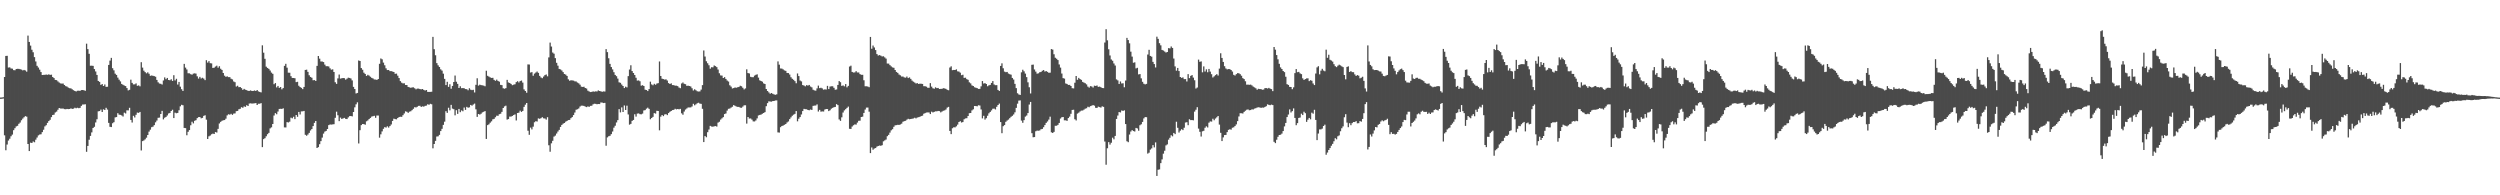 <?xml version="1.0" encoding="UTF-8"?>
<svg xmlns="http://www.w3.org/2000/svg" width="1920" height="150">
  <path d="M0 74.916h1v1.000H0zM1 74.878h1v1.000H1zM2 74.654h1v1.000H2zM3 59.145h1v44.789H3zM4 42.975h1v72.422H4zM5 42.836h1v68.158H5zM6 51.856h1v56.079H6zM7 51.701h1v54.825H7zM8 52.593h1v52.044H8zM9 52.749h1v50.621H9zM10 53.867h1v46.143H10zM11 53.984h1v44.474H11zM12 52.984h1v44.086H12zM13 52.818h1v43.788H13zM14 52.889h1v42.172H14zM15 53.150h1v40.952H15zM16 53.438h1v38.941H16zM17 54.086h1v37.003H17zM18 53.690h1v36.391H18zM19 54.109h1v35.084H19zM20 55.052h1v34.553H20zM21 27.346h1v83.253H21zM22 32.183h1v83.821H22zM23 35.003h1v74.575H23zM24 38.198h1v71.629H24zM25 40.143h1v68.526H25zM26 43.879h1v65.380H26zM27 47.191h1v60.057H27zM28 50.534h1v55.115H28zM29 51.886h1v52.120H29zM30 53.515h1v49.833H30zM31 55.338h1v47.802H31zM32 57.581h1v43.895H32zM33 57.517h1v42.133H33zM34 57.427h1v39.666H34zM35 57.247h1v38.914H35zM36 57.458h1v36.914H36zM37 57.074h1v35.918H37zM38 57.507h1v34.511H38zM39 57.324h1v32.647H39zM40 59.122h1v29.176H40zM41 59.950h1v28.100H41zM42 61.372h1v25.026H42zM43 61.529h1v24.185H43zM44 62.504h1v21.793H44zM45 63.400h1v19.529H45zM46 64.068h1v19.288H46zM47 64.201h1v19.204H47zM48 64.139h1v19.198H48zM49 65.287h1v18.532H49zM50 66.156h1v17.767H50zM51 66.501h1v17.153H51zM52 67.272h1v16.517H52zM53 67.732h1v15.970H53zM54 67.899h1v15.370H54zM55 68.629h1v15.022H55zM56 69.294h1v14.182H56zM57 69.907h1v12.839H57zM58 70.234h1v12.940H58zM59 69.668h1v13.083H59zM60 69.619h1v13.479H60zM61 69.810h1v13.028H61zM62 69.188h1v12.103H62zM63 69.137h1v11.160H63zM64 69.326h1v10.879H64zM65 69.713h1v10.366H65zM66 33.514h1v83.070H66zM67 37.719h1v74.352H67zM68 41.294h1v66.037H68zM69 50.461h1v53.911H69zM70 50.458h1v51.214H70zM71 50.597h1v47.725H71zM72 53.064h1v44.306H72zM73 54.872h1v39.162H73zM74 57.559h1v34.026H74zM75 62.175h1v23.326H75zM76 62.874h1v22.405H76zM77 65.159h1v18.998H77zM78 64.564h1v21.466H78zM79 66.023h1v17.940H79zM80 64.863h1v19.637H80zM81 66.705h1v16.080H81zM82 66.618h1v17.533H82zM83 49.867h1v44.486H83zM84 46.522h1v50.871H84zM85 44.441h1v53.158H85zM86 52.377h1v42.311H86zM87 54.018h1v39.838H87zM88 56.590h1v33.570H88zM89 57.561h1v32.341H89zM90 59.602h1v27.322H90zM91 61.166h1v26.917H91zM92 62.511h1v25.692H92zM93 64.474h1v24.189H93zM94 65.128h1v24.357H94zM95 65.666h1v20.873H95zM96 66.089h1v21.059H96zM97 67.655h1v17.060H97zM98 69.426h1v15.382H98zM99 68.946h1v13.867H99zM100 61.202h1v30.912H100zM101 63.667h1v30.440H101zM102 64.826h1v24.126H102zM103 64.758h1v25.450H103zM104 64.063h1v24.102H104zM105 65.878h1v20.592H105zM106 65.597h1v21.065H106zM107 66.289h1v19.687H107zM108 47.752h1v67.831H108zM109 51.914h1v56.464H109zM110 54.288h1v53.612H110zM111 55.382h1v51.607H111zM112 56.336h1v49.384H112zM113 55.553h1v48.110H113zM114 56.635h1v44.439H114zM115 58.204h1v41.376H115zM116 57.982h1v39.727H116zM117 58.206h1v39.072H117zM118 58.460h1v37.617H118zM119 58.931h1v35.034H119zM120 61.369h1v31.180H120zM121 63.220h1v27.271H121zM122 64.149h1v26.152H122zM123 64.374h1v23.177H123zM124 64.932h1v20.235H124zM125 61.782h1v29.919H125zM126 59.467h1v30.977H126zM127 60.845h1v28.962H127zM128 59.832h1v28.835H128zM129 61.449h1v25.677H129zM130 61.662h1v25.095H130zM131 60.871h1v24.381H131zM132 62.179h1v22.078H132zM133 57.760h1v32.916H133zM134 61.758h1v24.774H134zM135 60.512h1v26.494H135zM136 64.916h1v21.817H136zM137 62.916h1v21.787H137zM138 66.569h1v15.103H138zM139 68.502h1v11.970H139zM140 69.843h1v10.997H140zM141 49.051h1v49.196H141zM142 51.917h1v46.500H142zM143 53.353h1v50.534H143zM144 56.284h1v44.920H144zM145 56.304h1v43.604H145zM146 56.978h1v39.230H146zM147 57.365h1v36.124H147zM148 56.536h1v38.229H148zM149 56.327h1v36.445H149zM150 56.511h1v35.791H150zM151 58.613h1v32.130H151zM152 60.370h1v29.566H152zM153 59.033h1v30.826H153zM154 60.280h1v30.590H154zM155 59.725h1v30.790H155zM156 60.376h1v28.611H156zM157 61.553h1v26.968H157zM158 46.253h1v45.658H158zM159 48.069h1v58.708H159zM160 46.940h1v57.773H160zM161 48.554h1v55.525H161zM162 48.670h1v54.440H162zM163 52.159h1v50.438H163zM164 51.967h1v50.933H164zM165 51.117h1v50.306H165zM166 50.455h1v51.310H166zM167 51.983h1v46.998H167zM168 50.828h1v43.978H168zM169 52.777h1v40.794H169zM170 53.727h1v39.059H170zM171 56.061h1v36.296H171zM172 58.125h1v34.098H172zM173 58.988h1v32.155H173zM174 58.638h1v29.966H174zM175 59.243h1v28.510H175zM176 59.227h1v28.832H176zM177 60.492h1v26.900H177zM178 60.955h1v27.240H178zM179 62.547h1v24.689H179zM180 63.153h1v23.924H180zM181 66.449h1v18.931H181zM182 65.831h1v19.371H182zM183 66.944h1v16.962H183zM184 66.804h1v16.735H184zM185 67.701h1v14.604H185zM186 69.032h1v13.740H186zM187 68.267h1v13.432H187zM188 68.932h1v13.137H188zM189 69.237h1v11.533H189zM190 69.783h1v11.605H190zM191 69.806h1v9.723H191zM192 69.451h1v9.897H192zM193 69.867h1v9.723H193zM194 69.856h1v9.629H194zM195 69.486h1v9.894H195zM196 69.909h1v9.230H196zM197 69.130h1v11.521H197zM198 70.185h1v9.494H198zM199 70.625h1v9.050H199zM200 70.947h1v8.234H200zM201 34.793h1v78.201H201zM202 40.437h1v66.434H202zM203 45.141h1v60.981H203zM204 51.197h1v53.436H204zM205 52.190h1v50.859H205zM206 52.905h1v49.125H206zM207 54.163h1v44.464H207zM208 55.734h1v42.051H208zM209 56.679h1v38.544H209zM210 64.671h1v24.082H210zM211 63.801h1v23.097H211zM212 67.126h1v20.618H212zM213 66.010h1v19.635H213zM214 67.497h1v16.151H214zM215 66.873h1v16.681H215zM216 68.609h1v15.071H216zM217 67.646h1v15.548H217zM218 50.601h1v47.254H218zM219 48.986h1v48.908H219zM220 51.949h1v41.839H220zM221 55.826h1v38.247H221zM222 55.864h1v37.553H222zM223 58.507h1v31.874H223zM224 59.835h1v31.049H224zM225 59.909h1v29.727H225zM226 60.113h1v31.397H226zM227 63.100h1v25.200H227zM228 62.812h1v26.914H228zM229 65.868h1v20.120H229zM230 66.873h1v21.053H230zM231 67.493h1v18.065H231zM232 68.471h1v17.017H232zM233 66.778h1v18.437H233zM234 53.684h1v49.850H234zM235 53.512h1v50.729H235zM236 55.203h1v48.142H236zM237 57.799h1v44.242H237zM238 59.091h1v41.084H238zM239 59.701h1v39.405H239zM240 61.623h1v35.206H240zM241 61.500h1v32.848H241zM242 62.142h1v30.786H242zM243 50.607h1v63.048H243zM244 43.022h1v69.993H244zM245 45.065h1v65.689H245zM246 47.196h1v61.201H246zM247 47.235h1v58.434H247zM248 47.653h1v54.959H248zM249 49.617h1v51.464H249zM250 50.834h1v49.734H250zM251 50.859h1v48.203H251zM252 51.038h1v45.070H252zM253 52.502h1v43.091H253zM254 53.512h1v42.205H254zM255 53.247h1v42.266H255zM256 55.320h1v40.087H256zM257 63.166h1v27.325H257zM258 64.405h1v21.364H258zM259 60.212h1v28.332H259zM260 57.225h1v35.820H260zM261 60.342h1v29.984H261zM262 60.112h1v31.248H262zM263 59.921h1v30.992H263zM264 60.069h1v30.471H264zM265 61.178h1v30.114H265zM266 60.428h1v31.025H266zM267 59.645h1v30.536H267zM268 59.839h1v29.337H268zM269 60.275h1v28.805H269zM270 61.765h1v27.611H270zM271 66.693h1v19.327H271zM272 68.358h1v14.077H272zM273 71.769h1v8.365H273zM274 71.350h1v7.238H274zM275 46.462h1v63.695H275zM276 46.870h1v53.133H276zM277 52.253h1v43.826H277zM278 53.548h1v41.694H278zM279 55.803h1v39.522H279zM280 56.806h1v39.003H280zM281 58.308h1v34.871H281zM282 57.439h1v35.074H282zM283 58.044h1v33.422H283zM284 58.947h1v31.616H284zM285 59.807h1v29.728H285zM286 60.283h1v28.954H286zM287 61.050h1v27.872H287zM288 61.086h1v29.389H288zM289 61.375h1v27.367H289zM290 60.682h1v28.023H290zM291 48.990h1v56.761H291zM292 44.882h1v58.288H292zM293 45.591h1v55.327H293zM294 48.062h1v50.861H294zM295 50.116h1v47.532H295zM296 52.471h1v45.516H296zM297 53.824h1v43.181H297zM298 53.752h1v44.247H298zM299 54.637h1v42.200H299zM300 54.643h1v40.964H300zM301 54.929h1v37.928H301zM302 55.282h1v35.853H302zM303 56.661h1v34.855H303zM304 56.536h1v35.122H304zM305 58.112h1v32.505H305zM306 59.938h1v29.955H306zM307 62.326h1v27.327H307zM308 63.478h1v26.284H308zM309 64.039h1v24.422H309zM310 63.924h1v23.221H310zM311 65.265h1v20.262H311zM312 65.311h1v20.566H312zM313 66.756h1v19.943H313zM314 67.047h1v18.731H314zM315 67.452h1v18.019H315zM316 67.127h1v17.473H316zM317 67.087h1v16.485H317zM318 67.797h1v14.535H318zM319 68.630h1v13.900H319zM320 68.057h1v13.891H320zM321 68.068h1v13.247H321zM322 68.427h1v12.834H322zM323 68.602h1v13.537H323zM324 68.354h1v13.332H324zM325 69.088h1v12.853H325zM326 69.523h1v11.796H326zM327 69.139h1v11.951H327zM328 70.573h1v9.494H328zM329 70.627h1v9.869H329zM330 70.573h1v9.163H330zM331 70.477h1v9.607H331zM332 28.303h1v85.628H332zM333 37.790h1v72.779H333zM334 42.422h1v65.765H334zM335 48.486h1v56.385H335zM336 50.196h1v54.497H336zM337 51.431h1v52.165H337zM338 53.270h1v47.364H338zM339 54.203h1v44.711H339zM340 56.602h1v39.305H340zM341 60.581h1v32.869H341zM342 65.346h1v20.054H342zM343 62.814h1v23.890H343zM344 66.702h1v16.050H344zM345 64.706h1v20.020H345zM346 68.136h1v12.405H346zM347 65.977h1v17.429H347zM348 62.994h1v20.849H348zM349 58.004h1v30.577H349zM350 62.755h1v21.902H350zM351 64.419h1v23.016H351zM352 67.566h1v16.082H352zM353 66.239h1v19.947H353zM354 67.729h1v17.043H354zM355 67.612h1v17.847H355zM356 67.812h1v14.767H356zM357 68.416h1v15.949H357zM358 68.512h1v13.545H358zM359 69.306h1v13.453H359zM360 67.798h1v14.625H360zM361 68.849h1v11.747H361zM362 69.247h1v11.882H362zM363 68.976h1v11.298H363zM364 70.988h1v8.566H364zM365 65.104h1v18.869H365zM366 60.128h1v29.636H366zM367 65.738h1v21.822H367zM368 65.032h1v23.007H368zM369 65.403h1v21.936H369zM370 65.545h1v20.799H370zM371 65.736h1v20.108H371zM372 66.252h1v19.046H372zM373 54.299h1v52.412H373zM374 58.231h1v37.861H374zM375 58.808h1v36.670H375zM376 59.451h1v34.733H376zM377 59.875h1v33.297H377zM378 59.756h1v31.899H378zM379 61.316h1v29.962H379zM380 62.030h1v28.011H380zM381 61.135h1v27.695H381zM382 62.173h1v26.784H382zM383 62.720h1v24.971H383zM384 65.155h1v22.184H384zM385 65.365h1v20.525H385zM386 67.807h1v15.155H386zM387 68.151h1v13.550H387zM388 67.672h1v13.503H388zM389 61.356h1v30.509H389zM390 63.308h1v28.127H390zM391 63.753h1v25.774H391zM392 64.470h1v25.096H392zM393 65.432h1v23.603H393zM394 65.008h1v23.342H394zM395 64.737h1v23.107H395zM396 63.089h1v29.437H396zM397 62.336h1v24.469H397zM398 63.350h1v23.181H398zM399 62.257h1v22.736H399zM400 61.869h1v24.112H400zM401 63.416h1v21.776H401zM402 68.673h1v13.398H402zM403 69.875h1v10.496H403zM404 71.242h1v7.849H404zM405 49.476h1v50.942H405zM406 49.538h1v53.987H406zM407 55.693h1v42.310H407zM408 55.413h1v43.946H408zM409 58.153h1v39.125H409zM410 56.512h1v37.368H410zM411 55.700h1v37.361H411zM412 54.929h1v38.396H412zM413 55.950h1v35.004H413zM414 58.275h1v32.977H414zM415 59.507h1v31.253H415zM416 60.059h1v29.935H416zM417 58.756h1v32.136H417zM418 57.689h1v33.337H418zM419 57.174h1v34.664H419zM420 58.630h1v31.378H420zM421 44.089h1v67.457H421zM422 32.726h1v83.813H422zM423 35.749h1v74.314H423zM424 40.350h1v67.799H424zM425 41.198h1v63.698H425zM426 44.621h1v59.504H426zM427 48.248h1v54.308H427zM428 50.445h1v50.556H428zM429 52.942h1v46.814H429zM430 53.287h1v44.219H430zM431 54.135h1v41.830H431zM432 55.402h1v39.565H432zM433 56.843h1v37.604H433zM434 57.292h1v36.150H434zM435 58.294h1v34.569H435zM436 60.937h1v31.275H436zM437 61.992h1v30.114H437zM438 61.630h1v29.160H438zM439 61.722h1v28.189H439zM440 61.922h1v26.456H440zM441 62.446h1v23.978H441zM442 62.578h1v21.702H442zM443 63.410h1v20.500H443zM444 64.014h1v19.268H444zM445 65.026h1v16.796H445zM446 66.559h1v14.604H446zM447 66.768h1v14.403H447zM448 66.590h1v14.764H448zM449 67.602h1v14.277H449zM450 68.002h1v14.295H450zM451 69.631h1v12.078H451zM452 70.245h1v11.822H452zM453 70.719h1v10.588H453zM454 70.574h1v10.611H454zM455 70.217h1v9.922H455zM456 70.415h1v9.237H456zM457 70.166h1v9.618H457zM458 70.226h1v9.839H458zM459 69.406h1v10.460H459zM460 69.895h1v10.015H460zM461 70.134h1v8.554H461zM462 70.479h1v8.310H462zM463 70.218h1v8.916H463zM464 70.280h1v8.718H464zM465 37.759h1v74.153H465zM466 40.042h1v65.497H466zM467 44.765h1v59.878H467zM468 49.027h1v55.280H468zM469 51.482h1v51.528H469zM470 53.307h1v47.712H470zM471 55.459h1v42.609H471zM472 57.555h1v38.992H472zM473 58.522h1v35.542H473zM474 60.361h1v31.877H474zM475 63.240h1v20.598H475zM476 63.577h1v22.767H476zM477 64.929h1v17.548H477zM478 66.048h1v19.945H478zM479 67.636h1v13.348H479zM480 66.552h1v17.923H480zM481 67.112h1v14.046H481zM482 58.477h1v29.436H482zM483 53.428h1v42.322H483zM484 50.149h1v44.981H484zM485 54.591h1v38.258H485zM486 56.045h1v36.084H486zM487 57.622h1v30.136H487zM488 59.715h1v29.845H488zM489 61.903h1v25.347H489zM490 61.732h1v25.376H490zM491 62.409h1v25.284H491zM492 65.789h1v22.013H492zM493 65.449h1v21.819H493zM494 66.030h1v18.822H494zM495 68.850h1v15.720H495zM496 69.103h1v14.363H496zM497 69.921h1v12.767H497zM498 68.422h1v15.190H498zM499 62.697h1v28.891H499zM500 64.804h1v25.819H500zM501 65.463h1v24.269H501zM502 64.374h1v22.497H502zM503 65.091h1v22.140H503zM504 64.138h1v20.963H504zM505 63.835h1v21.419H505zM506 47.198h1v52.892H506zM507 58.388h1v31.202H507zM508 60.435h1v27.909H508zM509 60.748h1v28.418H509zM510 61.144h1v26.762H510zM511 60.911h1v26.727H511zM512 61.864h1v26.553H512zM513 63.804h1v23.038H513zM514 64.516h1v21.331H514zM515 64.015h1v21.210H515zM516 65.342h1v19.202H516zM517 65.364h1v18.993H517zM518 65.783h1v17.778H518zM519 65.806h1v18.192H519zM520 66.146h1v17.578H520zM521 67.203h1v16.740H521zM522 67.749h1v15.879H522zM523 64.090h1v22.970H523zM524 63.323h1v24.817H524zM525 64.364h1v21.274H525zM526 64.640h1v19.478H526zM527 65.940h1v17.355H527zM528 65.799h1v16.750H528zM529 66.066h1v16.469H529zM530 66.425h1v16.059H530zM531 67.784h1v14.004H531zM532 69.465h1v10.268H532zM533 68.562h1v12.321H533zM534 69.343h1v10.768H534zM535 70.067h1v9.237H535zM536 70.313h1v8.576H536zM537 70.209h1v9.346H537zM538 68.839h1v10.916H538zM539 65.371h1v18.208H539zM540 38.741h1v70.346H540zM541 43.427h1v61.048H541zM542 47.033h1v58.403H542zM543 48.577h1v52.937H543zM544 50.099h1v49.401H544zM545 52.749h1v43.904H545zM546 51.588h1v45.611H546zM547 51.690h1v45.640H547zM548 50.278h1v46.750H548zM549 50.790h1v46.015H549zM550 51.545h1v45.680H550zM551 53.403h1v40.734H551zM552 56.288h1v37.213H552zM553 57.902h1v33.952H553zM554 58.082h1v32.793H554zM555 59.879h1v30.102H555zM556 59.247h1v28.349H556zM557 60.608h1v26.558H557zM558 61.859h1v23.081H558zM559 62.596h1v20.961H559zM560 65.501h1v17.867H560zM561 66.511h1v16.140H561zM562 67.935h1v14.035H562zM563 67.633h1v13.056H563zM564 67.193h1v14.054H564zM565 67.371h1v14.439H565zM566 67.026h1v15.045H566zM567 66.749h1v15.376H567zM568 65.825h1v16.882H568zM569 66.232h1v16.567H569zM570 67.405h1v14.443H570zM571 68.663h1v12.254H571zM572 67.900h1v12.956H572zM573 53.246h1v41.698H573zM574 56.097h1v33.744H574zM575 56.424h1v34.611H575zM576 58.986h1v32.007H576zM577 59.308h1v32.550H577zM578 59.313h1v33.929H578zM579 58.071h1v35.225H579zM580 57.443h1v35.091H580zM581 57.069h1v33.865H581zM582 59.576h1v29.109H582zM583 61.704h1v26.590H583zM584 62.196h1v25.818H584zM585 62.697h1v24.629H585zM586 64.068h1v22.722H586zM587 64.493h1v21.632H587zM588 68.333h1v13.221H588zM589 69.910h1v9.278H589zM590 70.946h1v6.871H590zM591 72.007h1v5.992H591zM592 71.418h1v6.639H592zM593 72.019h1v5.596H593zM594 72.479h1v5.077H594zM595 72.794h1v4.387H595zM596 72.427h1v4.685H596zM597 47.170h1v54.537H597zM598 49.686h1v52.160H598zM599 52.577h1v45.109H599zM600 52.668h1v44.080H600zM601 53.283h1v43.148H601zM602 54.049h1v41.817H602zM603 54.416h1v40.838H603zM604 56.025h1v38.048H604zM605 56.140h1v37.124H605zM606 57.234h1v34.248H606zM607 59.338h1v30.818H607zM608 60.538h1v28.348H608zM609 61.270h1v26.778H609zM610 62.334h1v25.096H610zM611 63.951h1v21.373H611zM612 56.424h1v36.771H612zM613 58.413h1v32.784H613zM614 61.843h1v28.067H614zM615 62.505h1v25.387H615zM616 65.344h1v19.974H616zM617 65.705h1v17.916H617zM618 66.308h1v17.535H618zM619 65.400h1v18.510H619zM620 65.741h1v18.736H620zM621 65.247h1v19.435H621zM622 66.461h1v17.644H622zM623 67.094h1v17.330H623zM624 68.904h1v12.415H624zM625 69.404h1v11.717H625zM626 69.625h1v11.448H626zM627 67.905h1v12.251H627zM628 65.739h1v19.920H628zM629 67.699h1v16.677H629zM630 67.379h1v18.368H630zM631 67.866h1v17.685H631zM632 68.889h1v16.787H632zM633 68.583h1v15.541H633zM634 68.758h1v14.969H634zM635 65.963h1v17.809H635zM636 68.380h1v16.945H636zM637 66.477h1v18.206H637zM638 66.234h1v17.231H638zM639 66.247h1v16.575H639zM640 67.422h1v14.927H640zM641 68.939h1v13.197H641zM642 68.711h1v11.258H642zM643 65.238h1v15.479H643zM644 62.243h1v29.508H644zM645 63.113h1v29.703H645zM646 65.946h1v24.164H646zM647 65.566h1v20.869H647zM648 66.293h1v18.514H648zM649 64.558h1v19.310H649zM650 67.083h1v15.763H650zM651 65.952h1v15.907H651zM652 51.097h1v47.800H652zM653 50.458h1v48.571H653zM654 55.247h1v41.937H654zM655 55.718h1v40.486H655zM656 55.593h1v39.921H656zM657 54.616h1v41.075H657zM658 55.658h1v38.509H658zM659 55.667h1v37.103H659zM660 56.917h1v35.762H660zM661 57.431h1v32.442H661zM662 57.454h1v32.130H662zM663 61.634h1v25.090H663zM664 66.248h1v17.872H664zM665 66.272h1v16.362H665zM666 66.474h1v16.087H666zM667 66.991h1v18.784H667zM668 28.355h1v89.225H668zM669 37.446h1v75.793H669zM670 34.966h1v80.019H670zM671 36.472h1v77.617H671zM672 38.467h1v75.250H672zM673 41.541h1v71.031H673zM674 42.648h1v69.473H674zM675 42.293h1v69.498H675zM676 42.774h1v69.209H676zM677 43.346h1v68.176H677zM678 43.205h1v65.325H678zM679 44.103h1v63.726H679zM680 44.987h1v62.169H680zM681 48.782h1v55.838H681zM682 48.832h1v54.736H682zM683 50.027h1v51.800H683zM684 50.989h1v49.104H684zM685 51.750h1v47.452H685zM686 52.077h1v45.288H686zM687 53.750h1v42.481H687zM688 55.220h1v40.884H688zM689 55.971h1v39.878H689zM690 57.243h1v38.708H690zM691 57.880h1v37.695H691zM692 58.761h1v36.224H692zM693 58.769h1v34.739H693zM694 59.420h1v33.587H694zM695 59.628h1v33.128H695zM696 58.771h1v33.137H696zM697 59.940h1v31.287H697zM698 59.452h1v32.158H698zM699 60.587h1v30.825H699zM700 61.916h1v29.286H700zM701 62.697h1v28.290H701zM702 63.359h1v27.046H702zM703 64.086h1v26.840H703zM704 63.858h1v26.426H704zM705 64.440h1v25.558H705zM706 64.264h1v25.449H706zM707 64.302h1v24.860H707zM708 64.471h1v24.368H708zM709 66.177h1v21.154H709zM710 66.200h1v20.684H710zM711 66.559h1v19.850H711zM712 67.372h1v18.973H712zM713 67.428h1v18.923H713zM714 63.862h1v23.766H714zM715 66.500h1v19.266H715zM716 67.800h1v18.581H716zM717 68.155h1v17.767H717zM718 67.048h1v18.451H718zM719 67.690h1v17.810H719zM720 67.527h1v17.664H720zM721 68.345h1v16.985H721zM722 68.260h1v18.051H722zM723 68.209h1v17.444H723zM724 67.719h1v17.337H724zM725 67.877h1v16.928H725zM726 68.245h1v15.853H726zM727 68.947h1v13.695H727zM728 69.340h1v12.716H728zM729 51.861h1v48.702H729zM730 50.939h1v52.075H730zM731 53.932h1v44.552H731zM732 53.702h1v44.033H732zM733 53.755h1v44.107H733zM734 53.235h1v43.777H734zM735 54.790h1v40.884H735zM736 55.012h1v38.667H736zM737 55.825h1v37.246H737zM738 57.747h1v36.340H738zM739 57.414h1v36.356H739zM740 59.778h1v31.811H740zM741 59.670h1v31.281H741zM742 60.754h1v30.045H742zM743 61.285h1v27.816H743zM744 63.221h1v23.733H744zM745 64.065h1v22.715H745zM746 65.581h1v19.212H746zM747 66.036h1v17.942H747zM748 67.019h1v14.399H748zM749 67.369h1v14.115H749zM750 67.698h1v13.985H750zM751 68.294h1v12.549H751zM752 68.251h1v12.790H752zM753 66.315h1v17.751H753zM754 62.276h1v28.635H754zM755 64.149h1v24.783H755zM756 63.829h1v28.036H756zM757 64.525h1v26.231H757zM758 66.240h1v22.647H758zM759 65.553h1v21.490H759zM760 65.188h1v20.753H760zM761 63.673h1v21.122H761zM762 62.267h1v21.225H762zM763 64.875h1v18.510H763zM764 65.447h1v18.623H764zM765 65.377h1v16.657H765zM766 69.083h1v11.562H766zM767 69.862h1v9.726H767zM768 50.656h1v43.114H768zM769 48.637h1v53.679H769zM770 52.440h1v44.461H770zM771 54.981h1v41.049H771zM772 55.426h1v38.118H772zM773 55.252h1v37.331H773zM774 56.474h1v35.396H774zM775 56.984h1v33.794H775zM776 57.328h1v32.378H776zM777 59.832h1v29.087H777zM778 61.102h1v26.826H778zM779 64.411h1v21.837H779zM780 67.669h1v15.198H780zM781 71.610h1v8.024H781zM782 72.532h1v4.736H782zM783 72.910h1v4.221H783zM784 55.526h1v37.094H784zM785 53.563h1v40.755H785zM786 54.784h1v37.475H786zM787 56.509h1v33.032H787zM788 59.221h1v29.494H788zM789 63.207h1v23.609H789zM790 67.004h1v13.289H790zM791 71.764h1v6.499H791zM792 49.776h1v52.522H792zM793 49.632h1v55.798H793zM794 53.358h1v51.916H794zM795 54.992h1v45.832H795zM796 56.602h1v43.692H796zM797 56.337h1v44.068H797zM798 55.475h1v44.715H798zM799 55.232h1v44.042H799zM800 54.342h1v44.702H800zM801 53.806h1v43.873H801zM802 54.943h1v41.124H802zM803 54.573h1v39.789H803zM804 55.203h1v38.071H804zM805 55.925h1v35.933H805zM806 55.812h1v33.791H806zM807 37.668h1v63.980H807zM808 38.100h1v64.044H808zM809 41.657h1v59.608H809zM810 44.354h1v52.235H810zM811 45.118h1v51.442H811zM812 46.114h1v49.764H812zM813 49.531h1v44.907H813zM814 51.901h1v39.124H814zM815 56.476h1v33.571H815zM816 59.996h1v29.838H816zM817 60.369h1v32.057H817zM818 64.118h1v28.314H818zM819 64.466h1v28.335H819zM820 65.244h1v25.425H820zM821 65.176h1v24.363H821zM822 66.048h1v21.336H822zM823 67.730h1v16.714H823zM824 67.905h1v16.392H824zM825 63.528h1v28.074H825zM826 58.390h1v34.144H826zM827 61.285h1v25.966H827zM828 59.809h1v26.712H828zM829 60.729h1v24.880H829zM830 61.328h1v23.619H830zM831 62.868h1v22.011H831zM832 63.414h1v20.831H832zM833 63.956h1v19.512H833zM834 64.809h1v18.322H834zM835 66.496h1v15.469H835zM836 67.262h1v15.115H836zM837 66.144h1v15.342H837zM838 66.418h1v14.749H838zM839 67.204h1v13.508H839zM840 65.769h1v15.407H840zM841 65.982h1v16.808H841zM842 65.639h1v17.264H842zM843 66.707h1v15.209H843zM844 66.506h1v15.761H844zM845 66.945h1v15.679H845zM846 67.559h1v14.126H846zM847 67.672h1v14.417H847zM848 32.658h1v76.057H848zM849 22.433h1v104.098H849zM850 30.989h1v82.899H850zM851 37.861h1v71.277H851zM852 42.621h1v68.424H852zM853 45.679h1v63.925H853zM854 46.626h1v59.103H854zM855 48.733h1v58.286H855zM856 50.352h1v54.067H856zM857 60.966h1v30.391H857zM858 61.745h1v26.981H858zM859 64.472h1v21.619H859zM860 62.545h1v23.825H860zM861 64.089h1v20.769H861zM862 63.930h1v21.287H862zM863 67.025h1v17.735H863zM864 61.835h1v33.441H864zM865 29.057h1v79.431H865zM866 30.771h1v78.449H866zM867 33.262h1v70.066H867zM868 39.701h1v61.340H868zM869 43.477h1v56.483H869zM870 48.188h1v52.486H870zM871 47.852h1v53.191H871zM872 52.506h1v45.730H872zM873 52.096h1v46.542H873zM874 57.153h1v43.239H874zM875 56.896h1v39.333H875zM876 60.147h1v35.308H876zM877 62.806h1v30.843H877zM878 64.322h1v26.602H878zM879 64.831h1v25.055H879zM880 64.404h1v25.607H880zM881 41.873h1v76.087H881zM882 38.256h1v79.003H882zM883 42.975h1v71.926H883zM884 43.508h1v70.457H884zM885 47.517h1v63.934H885zM886 49.193h1v64.013H886zM887 51.804h1v57.551H887zM888 28.178h1v106.943H888zM889 29.836h1v100.504H889zM890 33.191h1v96.901H890zM891 34.796h1v90.473H891zM892 38.324h1v84.103H892zM893 38.821h1v79.194H893zM894 39.588h1v76.166H894zM895 40.355h1v71.317H895zM896 39.946h1v70.953H896zM897 36.956h1v70.333H897zM898 37.173h1v68.649H898zM899 35.704h1v68.185H899zM900 36.817h1v67.886H900zM901 44.951h1v57.157H901zM902 50.979h1v52.039H902zM903 54.254h1v39.249H903zM904 52.195h1v45.940H904zM905 54.591h1v47.212H905zM906 59.144h1v41.201H906zM907 59.806h1v39.440H907zM908 59.438h1v40.491H908zM909 60.778h1v37.336H909zM910 60.737h1v33.344H910zM911 62.553h1v31.315H911zM912 56.953h1v39.210H912zM913 59.983h1v31.632H913zM914 58.285h1v33.956H914zM915 57.653h1v34.561H915zM916 59.610h1v32.808H916zM917 61.625h1v24.064H917zM918 67.988h1v16.292H918zM919 67.225h1v15.102H919zM920 45.756h1v53.034H920zM921 47.487h1v53.712H921zM922 47.129h1v57.739H922zM923 55.570h1v45.271H923zM924 50.970h1v49.497H924zM925 54.948h1v43.128H925zM926 53.242h1v43.791H926zM927 55.516h1v42.353H927zM928 52.960h1v41.239H928zM929 54.984h1v38.275H929zM930 56.999h1v36.407H930zM931 59.473h1v31.693H931zM932 58.647h1v33.721H932zM933 57.726h1v33.308H933zM934 56.922h1v33.167H934zM935 57.994h1v31.095H935zM936 52.669h1v43.013H936zM937 40.907h1v61.107H937zM938 44.511h1v63.850H938zM939 47.574h1v57.954H939zM940 50.829h1v52.891H940zM941 52.575h1v51.072H941zM942 53.276h1v48.195H942zM943 53.057h1v46.671H943zM944 53.081h1v46.217H944zM945 53.763h1v45.824H945zM946 54.962h1v43.114H946zM947 57.448h1v40.334H947zM948 58.027h1v38.782H948zM949 56.916h1v38.642H949zM950 56.167h1v36.853H950zM951 56.275h1v33.168H951zM952 56.984h1v29.978H952zM953 58.178h1v28.803H953zM954 59.995h1v27.186H954zM955 60.703h1v25.188H955zM956 62.417h1v22.643H956zM957 65.016h1v19.264H957zM958 64.997h1v19.014H958zM959 65.128h1v19.568H959zM960 64.978h1v19.529H960zM961 65.580h1v18.382H961zM962 66.514h1v17.547H962zM963 67.140h1v16.254H963zM964 67.772h1v15.339H964zM965 68.918h1v13.672H965zM966 68.210h1v14.190H966zM967 68.399h1v14.138H967zM968 68.435h1v14.394H968zM969 68.934h1v13.642H969zM970 68.740h1v13.943H970zM971 67.703h1v14.398H971zM972 67.629h1v13.953H972zM973 68.016h1v12.089H973zM974 67.483h1v13.038H974zM975 68.116h1v12.690H975zM976 68.449h1v11.877H976zM977 70.005h1v10.707H977zM978 36.099h1v72.795H978zM979 38.124h1v71.820H979zM980 42.282h1v65.021H980zM981 45.589h1v59.496H981zM982 48.991h1v54.701H982zM983 51.748h1v51.734H983zM984 52.995h1v49.596H984zM985 54.511h1v46.164H985zM986 55.410h1v41.663H986zM987 58.913h1v35.482H987zM988 64.654h1v25.234H988zM989 65.218h1v22.770H989zM990 66.705h1v17.308H990zM991 66.821h1v19.545H991zM992 68.486h1v16.840H992zM993 67.076h1v16.154H993zM994 56.189h1v34.389H994zM995 53.022h1v43.137H995zM996 55.438h1v39.126H996zM997 55.170h1v35.413H997zM998 56.374h1v33.884H998zM999 56.918h1v30.401H999zM1000 60.143h1v28.230H1000zM1001 61.406h1v24.387H1001zM1002 60.706h1v26.226H1002zM1003 60.226h1v33.370H1003zM1004 60.144h1v31.756H1004zM1005 62.308h1v28.246H1005zM1006 61.590h1v30.050H1006zM1007 62.018h1v24.488H1007zM1008 64.089h1v23.203H1008zM1009 65.330h1v18.990H1009zM1010 56.473h1v35.649H1010zM1011 51.773h1v55.860H1011zM1012 50.841h1v51.728H1012zM1013 57.073h1v42.296H1013zM1014 54.286h1v45.073H1014zM1015 52.837h1v45.950H1015zM1016 54.165h1v42.613H1016zM1017 54.712h1v41.037H1017zM1018 38.138h1v80.691H1018zM1019 44.400h1v72.751H1019zM1020 42.039h1v73.150H1020zM1021 45.919h1v67.810H1021zM1022 46.496h1v65.419H1022zM1023 47.299h1v63.215H1023zM1024 49.302h1v59.200H1024zM1025 50.827h1v55.295H1025zM1026 51.553h1v55.438H1026zM1027 50.409h1v54.239H1027zM1028 49.649h1v54.328H1028zM1029 50.225h1v50.601H1029zM1030 50.958h1v47.534H1030zM1031 51.563h1v45.518H1031zM1032 57.598h1v32.471H1032zM1033 60.910h1v26.786H1033zM1034 51.392h1v42.770H1034zM1035 50.960h1v46.720H1035zM1036 55.260h1v39.337H1036zM1037 54.618h1v41.554H1037zM1038 55.411h1v39.145H1038zM1039 55.441h1v38.253H1039zM1040 57.153h1v36.615H1040zM1041 58.327h1v34.701H1041zM1042 57.643h1v37.056H1042zM1043 58.088h1v36.544H1043zM1044 60.136h1v32.829H1044zM1045 59.657h1v33.768H1045zM1046 58.957h1v32.368H1046zM1047 62.124h1v24.808H1047zM1048 67.887h1v12.076H1048zM1049 70.320h1v8.106H1049zM1050 34.865h1v79.933H1050zM1051 47.222h1v65.635H1051zM1052 49.860h1v53.387H1052zM1053 50.918h1v53.962H1053zM1054 53.194h1v49.390H1054zM1055 53.859h1v46.272H1055zM1056 53.755h1v43.766H1056zM1057 53.769h1v44.061H1057zM1058 54.232h1v41.634H1058zM1059 54.835h1v40.341H1059zM1060 54.921h1v38.407H1060zM1061 56.566h1v35.831H1061zM1062 58.338h1v34.810H1062zM1063 58.557h1v33.884H1063zM1064 58.005h1v34.103H1064zM1065 57.528h1v33.670H1065zM1066 43.244h1v52.635H1066zM1067 43.423h1v59.619H1067zM1068 47.056h1v54.497H1068zM1069 49.918h1v52.950H1069zM1070 52.546h1v50.207H1070zM1071 54.397h1v48.969H1071zM1072 57.095h1v45.704H1072zM1073 55.359h1v45.983H1073zM1074 54.090h1v45.681H1074zM1075 53.165h1v45.165H1075zM1076 52.700h1v44.438H1076zM1077 53.846h1v39.911H1077zM1078 55.325h1v36.748H1078zM1079 61.962h1v30.277H1079zM1080 63.267h1v24.643H1080zM1081 63.380h1v22.434H1081zM1082 63.481h1v22.307H1082zM1083 62.122h1v34.994H1083zM1084 57.074h1v37.376H1084zM1085 60.313h1v33.219H1085zM1086 60.654h1v31.930H1086zM1087 59.813h1v31.098H1087zM1088 59.697h1v28.124H1088zM1089 60.446h1v26.628H1089zM1090 60.514h1v27.304H1090zM1091 61.197h1v24.602H1091zM1092 61.657h1v23.362H1092zM1093 62.347h1v23.537H1093zM1094 63.660h1v22.313H1094zM1095 64.235h1v21.648H1095zM1096 64.323h1v23.164H1096zM1097 64.113h1v22.408H1097zM1098 65.722h1v21.843H1098zM1099 66.334h1v20.097H1099zM1100 67.039h1v19.283H1100zM1101 66.612h1v17.928H1101zM1102 66.592h1v17.413H1102zM1103 66.230h1v18.190H1103zM1104 66.090h1v18.791H1104zM1105 66.287h1v17.354H1105zM1106 70.024h1v9.761H1106zM1107 71.055h1v8.068H1107zM1108 37.580h1v71.108H1108zM1109 39.751h1v62.713H1109zM1110 43.682h1v57.793H1110zM1111 46.667h1v52.741H1111zM1112 48.407h1v50.146H1112zM1113 51.903h1v46.090H1113zM1114 54.340h1v41.591H1114zM1115 55.491h1v39.332H1115zM1116 56.090h1v37.413H1116zM1117 60.569h1v31.088H1117zM1118 66.673h1v20.204H1118zM1119 65.954h1v20.417H1119zM1120 68.285h1v15.566H1120zM1121 67.033h1v18.945H1121zM1122 67.864h1v12.821H1122zM1123 68.023h1v17.319H1123zM1124 59.183h1v27.689H1124zM1125 53.680h1v42.965H1125zM1126 53.342h1v38.750H1126zM1127 57.909h1v31.193H1127zM1128 58.473h1v31.647H1128zM1129 59.829h1v30.997H1129zM1130 62.038h1v26.805H1130zM1131 63.895h1v23.777H1131zM1132 64.857h1v24.415H1132zM1133 65.833h1v18.434H1133zM1134 65.907h1v20.007H1134zM1135 66.885h1v16.644H1135zM1136 68.057h1v13.849H1136zM1137 67.412h1v15.100H1137zM1138 68.827h1v11.645H1138zM1139 56.903h1v31.592H1139zM1140 48.389h1v62.959H1140zM1141 46.079h1v66.924H1141zM1142 55.580h1v49.492H1142zM1143 52.116h1v52.979H1143zM1144 55.220h1v47.018H1144zM1145 53.985h1v47.203H1145zM1146 55.585h1v44.762H1146zM1147 37.707h1v81.904H1147zM1148 38.476h1v76.974H1148zM1149 34.263h1v80.334H1149zM1150 38.384h1v75.146H1150zM1151 39.252h1v71.706H1151zM1152 40.063h1v69.891H1152zM1153 42.442h1v66.134H1153zM1154 45.587h1v62.588H1154zM1155 47.626h1v58.139H1155zM1156 50.083h1v54.192H1156zM1157 49.950h1v54.523H1157zM1158 54.171h1v49.255H1158zM1159 52.483h1v48.186H1159zM1160 54.468h1v45.649H1160zM1161 54.866h1v34.966H1161zM1162 60.565h1v25.213H1162zM1163 54.387h1v37.202H1163zM1164 45.963h1v55.641H1164zM1165 52.998h1v45.892H1165zM1166 49.896h1v46.755H1166zM1167 49.436h1v47.482H1167zM1168 49.272h1v46.189H1168zM1169 49.270h1v45.084H1169zM1170 49.368h1v44.282H1170zM1171 45.595h1v55.337H1171zM1172 46.779h1v47.889H1172zM1173 50.896h1v43.196H1173zM1174 53.237h1v42.255H1174zM1175 57.951h1v37.165H1175zM1176 61.105h1v22.766H1176zM1177 66.850h1v14.499H1177zM1178 69.215h1v10.997H1178zM1179 46.745h1v56.418H1179zM1180 48.922h1v62.761H1180zM1181 43.342h1v65.066H1181zM1182 51.185h1v53.829H1182zM1183 47.684h1v59.831H1183zM1184 49.840h1v56.126H1184zM1185 48.327h1v56.134H1185zM1186 51.637h1v48.794H1186zM1187 54.134h1v43.506H1187zM1188 53.481h1v44.027H1188zM1189 52.181h1v45.687H1189zM1190 52.512h1v45.332H1190zM1191 53.146h1v41.429H1191zM1192 55.104h1v38.848H1192zM1193 55.709h1v38.231H1193zM1194 54.319h1v39.609H1194zM1195 54.601h1v38.939H1195zM1196 50.160h1v58.648H1196zM1197 44.042h1v62.023H1197zM1198 45.696h1v54.911H1198zM1199 44.211h1v53.385H1199zM1200 45.254h1v50.479H1200zM1201 46.186h1v50.106H1201zM1202 49.239h1v47.369H1202zM1203 51.220h1v45.831H1203zM1204 54.746h1v41.520H1204zM1205 54.786h1v40.586H1205zM1206 54.330h1v40.697H1206zM1207 56.752h1v36.631H1207zM1208 56.770h1v36.223H1208zM1209 58.950h1v34.322H1209zM1210 60.433h1v32.308H1210zM1211 62.851h1v30.239H1211zM1212 66.714h1v17.075H1212zM1213 67.269h1v16.541H1213zM1214 63.253h1v22.082H1214zM1215 65.701h1v20.494H1215zM1216 65.042h1v21.521H1216zM1217 65.003h1v22.656H1217zM1218 66.190h1v21.522H1218zM1219 67.417h1v19.897H1219zM1220 66.207h1v21.463H1220zM1221 66.737h1v19.239H1221zM1222 67.205h1v17.590H1222zM1223 66.936h1v17.404H1223zM1224 66.231h1v18.065H1224zM1225 66.009h1v18.256H1225zM1226 66.932h1v17.081H1226zM1227 66.935h1v16.723H1227zM1228 67.220h1v15.772H1228zM1229 66.770h1v16.638H1229zM1230 67.268h1v16.133H1230zM1231 68.464h1v15.681H1231zM1232 68.999h1v13.780H1232zM1233 67.976h1v13.710H1233zM1234 67.441h1v12.893H1234zM1235 67.393h1v12.710H1235zM1236 67.521h1v12.680H1236zM1237 36.240h1v76.653H1237zM1238 40.137h1v66.207H1238zM1239 42.937h1v63.102H1239zM1240 42.065h1v61.148H1240zM1241 44.487h1v60.920H1241zM1242 45.720h1v60.536H1242zM1243 48.055h1v58.354H1243zM1244 49.392h1v56.500H1244zM1245 51.335h1v49.319H1245zM1246 57.944h1v40.167H1246zM1247 66.308h1v18.486H1247zM1248 64.166h1v25.948H1248zM1249 66.986h1v19.705H1249zM1250 66.195h1v19.729H1250zM1251 67.883h1v15.767H1251zM1252 68.396h1v18.167H1252zM1253 55.151h1v37.116H1253zM1254 49.477h1v49.107H1254zM1255 48.389h1v50.681H1255zM1256 53.043h1v44.559H1256zM1257 54.731h1v36.377H1257zM1258 56.656h1v35.567H1258zM1259 59.426h1v34.318H1259zM1260 61.713h1v28.312H1260zM1261 62.463h1v28.761H1261zM1262 62.456h1v28.521H1262zM1263 64.827h1v22.754H1263zM1264 63.735h1v26.577H1264zM1265 65.510h1v20.978H1265zM1266 66.932h1v19.342H1266zM1267 68.154h1v17.483H1267zM1268 67.494h1v16.209H1268zM1269 54.008h1v53.357H1269zM1270 51.501h1v57.772H1270zM1271 57.341h1v42.491H1271zM1272 56.115h1v46.530H1272zM1273 59.100h1v39.487H1273zM1274 59.345h1v35.942H1274zM1275 59.791h1v35.789H1275zM1276 44.771h1v56.077H1276zM1277 45.703h1v68.239H1277zM1278 52.125h1v55.692H1278zM1279 50.841h1v54.879H1279zM1280 51.903h1v50.977H1280zM1281 51.895h1v46.288H1281zM1282 50.856h1v45.224H1282zM1283 52.231h1v41.649H1283zM1284 53.230h1v39.879H1284zM1285 51.943h1v43.547H1285zM1286 52.455h1v41.516H1286zM1287 53.886h1v41.677H1287zM1288 59.853h1v30.803H1288zM1289 63.685h1v23.038H1289zM1290 64.594h1v19.546H1290zM1291 65.883h1v17.630H1291zM1292 64.629h1v21.188H1292zM1293 59.681h1v33.204H1293zM1294 61.104h1v30.461H1294zM1295 61.561h1v28.598H1295zM1296 61.748h1v28.661H1296zM1297 63.146h1v26.049H1297zM1298 63.310h1v24.521H1298zM1299 62.789h1v24.323H1299zM1300 64.191h1v19.817H1300zM1301 67.396h1v17.799H1301zM1302 69.017h1v11.867H1302zM1303 69.559h1v11.489H1303zM1304 71.403h1v7.844H1304zM1305 70.947h1v7.454H1305zM1306 71.465h1v7.124H1306zM1307 69.857h1v10.522H1307zM1308 60.815h1v21.877H1308zM1309 46.475h1v61.888H1309zM1310 49.338h1v51.808H1310zM1311 54.440h1v42.946H1311zM1312 55.325h1v42.002H1312zM1313 53.006h1v42.903H1313zM1314 53.729h1v41.781H1314zM1315 53.692h1v40.923H1315zM1316 54.449h1v40.362H1316zM1317 53.887h1v40.984H1317zM1318 54.584h1v39.666H1318zM1319 55.693h1v37.221H1319zM1320 56.682h1v35.566H1320zM1321 58.406h1v31.887H1321zM1322 60.773h1v28.183H1322zM1323 62.135h1v25.547H1323zM1324 63.423h1v21.211H1324zM1325 67.274h1v15.534H1325zM1326 68.280h1v13.955H1326zM1327 69.035h1v13.183H1327zM1328 69.452h1v11.813H1328zM1329 70.242h1v10.560H1329zM1330 70.201h1v9.394H1330zM1331 69.699h1v9.747H1331zM1332 69.600h1v9.621H1332zM1333 69.953h1v9.581H1333zM1334 69.407h1v10.295H1334zM1335 70.716h1v8.852H1335zM1336 70.849h1v8.476H1336zM1337 70.998h1v7.998H1337zM1338 71.156h1v7.790H1338zM1339 69.585h1v11.061H1339zM1340 68.886h1v13.473H1340zM1341 70.432h1v10.609H1341zM1342 69.012h1v11.423H1342zM1343 69.315h1v11.229H1343zM1344 69.466h1v11.020H1344zM1345 68.970h1v11.064H1345zM1346 70.092h1v8.832H1346zM1347 69.471h1v9.032H1347zM1348 70.281h1v10.408H1348zM1349 69.716h1v10.188H1349zM1350 70.182h1v9.472H1350zM1351 70.212h1v9.998H1351zM1352 70.405h1v9.881H1352zM1353 70.802h1v9.338H1353zM1354 70.992h1v8.844H1354zM1355 64.873h1v20.905H1355zM1356 66.070h1v18.184H1356zM1357 67.837h1v15.518H1357zM1358 68.915h1v12.867H1358zM1359 69.800h1v12.557H1359zM1360 70.121h1v11.442H1360zM1361 70.742h1v9.775H1361zM1362 71.332h1v8.077H1362zM1363 40.047h1v67.139H1363zM1364 43.467h1v62.679H1364zM1365 47.391h1v54.919H1365zM1366 49.839h1v50.899H1366zM1367 50.304h1v50.337H1367zM1368 50.796h1v48.182H1368zM1369 53.106h1v44.212H1369zM1370 52.552h1v43.784H1370zM1371 52.652h1v43.518H1371zM1372 54.290h1v40.501H1372zM1373 55.318h1v39.263H1373zM1374 57.290h1v34.616H1374zM1375 59.002h1v29.894H1375zM1376 60.373h1v28.948H1376zM1377 60.983h1v28.386H1377zM1378 58.734h1v29.751H1378zM1379 59.302h1v28.153H1379zM1380 60.882h1v26.214H1380zM1381 60.390h1v27.706H1381zM1382 60.795h1v26.860H1382zM1383 61.099h1v25.841H1383zM1384 62.627h1v23.898H1384zM1385 62.535h1v22.991H1385zM1386 34.976h1v67.324H1386zM1387 38.940h1v64.024H1387zM1388 34.796h1v67.029H1388zM1389 35.255h1v61.399H1389zM1390 37.784h1v59.869H1390zM1391 41.410h1v56.113H1391zM1392 41.879h1v57.456H1392zM1393 42.875h1v58.128H1393zM1394 44.918h1v57.334H1394zM1395 46.033h1v57.313H1395zM1396 47.455h1v55.453H1396zM1397 47.962h1v53.688H1397zM1398 48.993h1v51.688H1398zM1399 50.205h1v47.942H1399zM1400 49.567h1v49.385H1400zM1401 55.368h1v39.803H1401zM1402 55.111h1v41.614H1402zM1403 49.152h1v51.213H1403zM1404 51.364h1v46.238H1404zM1405 52.716h1v45.950H1405zM1406 52.545h1v45.997H1406zM1407 52.770h1v45.909H1407zM1408 53.665h1v44.129H1408zM1409 54.417h1v42.780H1409zM1410 55.917h1v39.291H1410zM1411 57.502h1v36.930H1411zM1412 59.442h1v34.301H1412zM1413 60.680h1v32.820H1413zM1414 60.958h1v32.569H1414zM1415 61.743h1v30.907H1415zM1416 62.423h1v29.292H1416zM1417 62.201h1v29.662H1417zM1418 62.287h1v28.631H1418zM1419 62.481h1v29.280H1419zM1420 62.180h1v28.588H1420zM1421 62.112h1v28.449H1421zM1422 62.457h1v27.564H1422zM1423 64.244h1v24.265H1423zM1424 65.119h1v22.254H1424zM1425 64.142h1v25.737H1425zM1426 60.947h1v29.578H1426zM1427 61.363h1v27.797H1427zM1428 62.316h1v26.344H1428zM1429 62.227h1v27.635H1429zM1430 61.794h1v27.505H1430zM1431 65.519h1v20.755H1431zM1432 66.091h1v19.851H1432zM1433 55.995h1v39.444H1433zM1434 52.293h1v47.949H1434zM1435 57.429h1v37.737H1435zM1436 62.029h1v27.767H1436zM1437 64.561h1v24.683H1437zM1438 65.887h1v21.729H1438zM1439 66.908h1v19.464H1439zM1440 66.408h1v20.513H1440zM1441 66.324h1v20.765H1441zM1442 67.150h1v18.222H1442zM1443 67.429h1v17.877H1443zM1444 67.717h1v17.317H1444zM1445 68.055h1v16.517H1445zM1446 68.601h1v15.823H1446zM1447 69.480h1v14.174H1447zM1448 68.985h1v14.700H1448zM1449 66.129h1v18.992H1449zM1450 67.739h1v14.375H1450zM1451 68.459h1v12.511H1451zM1452 68.424h1v12.425H1452zM1453 68.945h1v12.329H1453zM1454 66.971h1v13.728H1454zM1455 68.195h1v12.396H1455zM1456 68.188h1v12.833H1456zM1457 68.278h1v13.886H1457zM1458 67.859h1v14.541H1458zM1459 68.486h1v13.392H1459zM1460 68.284h1v12.982H1460zM1461 67.788h1v13.022H1461zM1462 68.449h1v12.018H1462zM1463 68.372h1v12.117H1463zM1464 69.048h1v11.790H1464zM1465 69.533h1v11.060H1465zM1466 70.131h1v10.351H1466zM1467 70.102h1v10.479H1467zM1468 70.419h1v10.411H1468zM1469 70.305h1v11.089H1469zM1470 70.586h1v10.544H1470zM1471 70.817h1v9.607H1471zM1472 70.473h1v9.821H1472zM1473 70.219h1v9.466H1473zM1474 70.377h1v9.555H1474zM1475 71.413h1v8.194H1475zM1476 71.747h1v7.166H1476zM1477 71.453h1v6.954H1477zM1478 72.328h1v5.759H1478zM1479 72.249h1v5.766H1479zM1480 72.259h1v5.592H1480zM1481 72.128h1v5.496H1481zM1482 71.995h1v5.571H1482zM1483 71.486h1v6.283H1483zM1484 71.507h1v6.161H1484zM1485 65.105h1v25.378H1485zM1486 45.452h1v54.362H1486zM1487 52.104h1v44.219H1487zM1488 55.579h1v38.935H1488zM1489 55.705h1v38.072H1489zM1490 55.994h1v37.825H1490zM1491 56.252h1v37.069H1491zM1492 55.820h1v36.788H1492zM1493 57.487h1v34.002H1493zM1494 58.887h1v32.463H1494zM1495 59.706h1v30.168H1495zM1496 60.720h1v27.968H1496zM1497 62.324h1v25.251H1497zM1498 63.808h1v22.601H1498zM1499 64.791h1v21.166H1499zM1500 66.021h1v16.668H1500zM1501 66.982h1v15.415H1501zM1502 64.086h1v22.930H1502zM1503 59.917h1v34.245H1503zM1504 59.807h1v32.770H1504zM1505 60.660h1v30.478H1505zM1506 59.762h1v29.809H1506zM1507 60.347h1v28.390H1507zM1508 59.955h1v26.073H1508zM1509 62.065h1v23.149H1509zM1510 62.190h1v23.074H1510zM1511 61.428h1v21.670H1511zM1512 62.363h1v19.535H1512zM1513 64.462h1v18.344H1513zM1514 65.951h1v16.149H1514zM1515 67.187h1v15.977H1515zM1516 68.229h1v14.546H1516zM1517 68.452h1v16.050H1517zM1518 52.877h1v42.257H1518zM1519 58.936h1v39.930H1519zM1520 61.352h1v34.022H1520zM1521 64.911h1v24.430H1521zM1522 65.125h1v21.502H1522zM1523 64.972h1v20.901H1523zM1524 66.429h1v17.784H1524zM1525 67.739h1v13.944H1525zM1526 43.976h1v57.957H1526zM1527 46.106h1v55.260H1527zM1528 48.624h1v48.639H1528zM1529 50.833h1v44.606H1529zM1530 52.867h1v41.925H1530zM1531 53.684h1v40.569H1531zM1532 62.484h1v24.964H1532zM1533 69.281h1v12.756H1533zM1534 41.731h1v63.263H1534zM1535 48.432h1v51.360H1535zM1536 51.989h1v44.535H1536zM1537 53.656h1v40.266H1537zM1538 54.023h1v40.440H1538zM1539 56.880h1v36.302H1539zM1540 57.829h1v32.638H1540zM1541 58.591h1v30.668H1541zM1542 59.322h1v29.024H1542zM1543 61.034h1v26.305H1543zM1544 62.601h1v23.220H1544zM1545 62.983h1v22.936H1545zM1546 62.975h1v23.700H1546zM1547 61.413h1v27.082H1547zM1548 70.124h1v11.573H1548zM1549 71.992h1v5.688H1549zM1550 63.491h1v22.906H1550zM1551 61.383h1v25.024H1551zM1552 61.648h1v22.686H1552zM1553 64.081h1v19.664H1553zM1554 65.386h1v18.990H1554zM1555 64.096h1v17.940H1555zM1556 68.386h1v14.758H1556zM1557 71.584h1v7.771H1557zM1558 40.973h1v65.547H1558zM1559 36.829h1v71.100H1559zM1560 39.882h1v63.899H1560zM1561 43.117h1v56.569H1561zM1562 44.994h1v54.838H1562zM1563 45.357h1v56.332H1563zM1564 46.311h1v55.912H1564zM1565 47.465h1v53.075H1565zM1566 48.983h1v49.433H1566zM1567 52.107h1v45.269H1567zM1568 52.408h1v44.697H1568zM1569 55.295h1v41.329H1569zM1570 57.500h1v38.690H1570zM1571 59.742h1v35.212H1571zM1572 62.627h1v30.596H1572zM1573 63.735h1v29.587H1573zM1574 52.756h1v48.559H1574zM1575 54.499h1v44.710H1575zM1576 54.685h1v42.858H1576zM1577 54.012h1v42.895H1577zM1578 53.390h1v42.928H1578zM1579 53.388h1v41.813H1579zM1580 53.602h1v40.307H1580zM1581 54.571h1v38.365H1581zM1582 57.467h1v33.039H1582zM1583 59.951h1v29.153H1583zM1584 60.237h1v27.422H1584zM1585 61.558h1v25.008H1585zM1586 64.030h1v23.119H1586zM1587 67.861h1v18.389H1587zM1588 67.820h1v16.553H1588zM1589 67.589h1v18.608H1589zM1590 63.635h1v25.693H1590zM1591 66.657h1v20.502H1591zM1592 66.582h1v19.806H1592zM1593 66.837h1v18.229H1593zM1594 66.725h1v17.881H1594zM1595 67.063h1v16.932H1595zM1596 67.185h1v16.582H1596zM1597 67.507h1v16.312H1597zM1598 67.899h1v16.088H1598zM1599 68.587h1v14.319H1599zM1600 69.679h1v12.467H1600zM1601 69.463h1v12.343H1601zM1602 69.307h1v12.511H1602zM1603 70.259h1v10.752H1603zM1604 70.453h1v10.484H1604zM1605 64.593h1v26.500H1605zM1606 59.063h1v31.557H1606zM1607 61.490h1v26.487H1607zM1608 62.714h1v23.875H1608zM1609 64.195h1v20.645H1609zM1610 64.008h1v19.366H1610zM1611 63.890h1v18.920H1611zM1612 63.993h1v19.580H1612zM1613 23.959h1v95.330H1613zM1614 23.276h1v98.773H1614zM1615 28.240h1v83.802H1615zM1616 33.572h1v76.698H1616zM1617 35.544h1v76.869H1617zM1618 39.843h1v70.081H1618zM1619 44.737h1v60.306H1619zM1620 46.570h1v58.247H1620zM1621 51.911h1v48.041H1621zM1622 63.362h1v24.792H1622zM1623 64.158h1v27.060H1623zM1624 66.202h1v18.415H1624zM1625 65.591h1v23.392H1625zM1626 65.698h1v18.821H1626zM1627 65.467h1v19.247H1627zM1628 67.739h1v13.567H1628zM1629 49.553h1v49.343H1629zM1630 46.974h1v53.132H1630zM1631 49.584h1v47.648H1631zM1632 55.803h1v37.738H1632zM1633 56.290h1v37.435H1633zM1634 58.811h1v32.574H1634zM1635 58.571h1v31.824H1635zM1636 62.042h1v28.154H1636zM1637 52.996h1v40.492H1637zM1638 58.933h1v29.856H1638zM1639 58.798h1v29.205H1639zM1640 63.368h1v26.551H1640zM1641 64.573h1v23.117H1641zM1642 63.617h1v22.665H1642zM1643 64.646h1v20.131H1643zM1644 65.616h1v19.073H1644zM1645 51.127h1v58.182H1645zM1646 40.455h1v74.751H1646zM1647 52.238h1v50.615H1647zM1648 51.017h1v55.997H1648zM1649 55.498h1v47.494H1649zM1650 53.512h1v47.910H1650zM1651 51.883h1v46.712H1651zM1652 52.430h1v44.913H1652zM1653 38.993h1v80.704H1653zM1654 38.773h1v77.623H1654zM1655 37.526h1v79.705H1655zM1656 42.764h1v70.638H1656zM1657 43.372h1v70.154H1657zM1658 45.421h1v65.940H1658zM1659 48.061h1v61.039H1659zM1660 48.689h1v55.466H1660zM1661 48.884h1v57.177H1661zM1662 48.744h1v54.981H1662zM1663 48.484h1v55.994H1663zM1664 52.214h1v51.811H1664zM1665 54.831h1v40.132H1665zM1666 58.945h1v30.221H1666zM1667 59.491h1v30.247H1667zM1668 59.585h1v26.868H1668zM1669 51.797h1v53.031H1669zM1670 56.128h1v48.054H1670zM1671 58.323h1v42.600H1671zM1672 58.236h1v43.376H1672zM1673 59.712h1v39.206H1673zM1674 59.343h1v38.919H1674zM1675 59.765h1v37.334H1675zM1676 56.491h1v38.758H1676zM1677 56.476h1v36.302H1677zM1678 57.453h1v36.821H1678zM1679 58.007h1v34.648H1679zM1680 58.867h1v34.048H1680zM1681 64.201h1v26.152H1681zM1682 68.719h1v12.450H1682zM1683 70.605h1v10.658H1683zM1684 70.311h1v12.922H1684zM1685 51.243h1v47.863H1685zM1686 55.837h1v42.548H1686zM1687 55.144h1v42.099H1687zM1688 55.768h1v40.467H1688zM1689 57.013h1v36.914H1689zM1690 58.918h1v33.189H1690zM1691 57.939h1v34.584H1691zM1692 56.721h1v35.204H1692zM1693 56.054h1v37.222H1693zM1694 58.391h1v32.093H1694zM1695 59.006h1v31.532H1695zM1696 59.003h1v31.830H1696zM1697 58.259h1v31.759H1697zM1698 58.417h1v31.670H1698zM1699 59.539h1v29.449H1699zM1700 61.529h1v27.025H1700zM1701 37.705h1v69.457H1701zM1702 43.180h1v62.409H1702zM1703 43.644h1v57.368H1703zM1704 46.004h1v53.748H1704zM1705 46.452h1v53.209H1705zM1706 51.571h1v47.007H1706zM1707 51.503h1v46.110H1707zM1708 50.677h1v46.344H1708zM1709 50.925h1v44.626H1709zM1710 51.224h1v43.906H1710zM1711 52.858h1v42.962H1711zM1712 53.605h1v41.978H1712zM1713 56.629h1v38.279H1713zM1714 60.094h1v33.939H1714zM1715 61.022h1v31.483H1715zM1716 61.812h1v28.514H1716zM1717 62.217h1v26.129H1717zM1718 62.753h1v24.867H1718zM1719 64.454h1v23.413H1719zM1720 64.867h1v22.614H1720zM1721 64.904h1v21.758H1721zM1722 65.530h1v20.353H1722zM1723 65.427h1v19.406H1723zM1724 65.541h1v17.740H1724zM1725 66.953h1v15.005H1725zM1726 67.194h1v14.455H1726zM1727 67.258h1v14.135H1727zM1728 67.451h1v12.919H1728zM1729 68.051h1v12.336H1729zM1730 69.325h1v12.640H1730zM1731 69.930h1v11.086H1731zM1732 70.023h1v10.179H1732zM1733 70.614h1v10.278H1733zM1734 70.558h1v10.312H1734zM1735 69.960h1v10.360H1735zM1736 70.780h1v9.296H1736zM1737 70.331h1v9.968H1737zM1738 69.493h1v11.404H1738zM1739 70.478h1v9.231H1739zM1740 70.862h1v8.764H1740zM1741 70.146h1v14.731H1741zM1742 41.196h1v65.542H1742zM1743 44.434h1v57.761H1743zM1744 50.138h1v49.063H1744zM1745 51.792h1v47.350H1745zM1746 52.794h1v44.997H1746zM1747 53.302h1v44.229H1747zM1748 55.291h1v42.099H1748zM1749 55.586h1v41.129H1749zM1750 59.245h1v34.337H1750zM1751 67.062h1v16.495H1751zM1752 64.549h1v21.892H1752zM1753 65.675h1v14.632H1753zM1754 66.940h1v18.441H1754zM1755 67.594h1v14.835H1755zM1756 67.128h1v16.974H1756zM1757 61.203h1v21.782H1757zM1758 52.488h1v38.536H1758zM1759 57.410h1v33.720H1759zM1760 55.854h1v34.769H1760zM1761 58.739h1v29.883H1761zM1762 58.589h1v28.978H1762zM1763 60.417h1v29.246H1763zM1764 61.519h1v25.076H1764zM1765 62.317h1v25.858H1765zM1766 63.727h1v27.141H1766zM1767 63.461h1v23.448H1767zM1768 63.969h1v21.767H1768zM1769 65.758h1v21.293H1769zM1770 67.321h1v16.508H1770zM1771 67.895h1v14.611H1771zM1772 68.719h1v13.777H1772zM1773 69.165h1v13.271H1773zM1774 57.679h1v34.333H1774zM1775 49.898h1v50.524H1775zM1776 55.017h1v38.551H1776zM1777 55.279h1v40.212H1777zM1778 55.227h1v38.999H1778zM1779 55.402h1v39.649H1779zM1780 55.677h1v37.366H1780zM1781 58.045h1v34.170H1781zM1782 56.898h1v34.608H1782zM1783 41.301h1v65.133H1783zM1784 47.849h1v56.743H1784zM1785 44.858h1v58.550H1785zM1786 45.878h1v57.377H1786zM1787 46.833h1v53.900H1787zM1788 48.209h1v52.721H1788zM1789 49.384h1v50.830H1789zM1790 50.337h1v48.747H1790zM1791 52.804h1v44.028H1791zM1792 46.219h1v54.973H1792zM1793 52.217h1v47.853H1793zM1794 53.024h1v43.017H1794zM1795 54.310h1v42.299H1795zM1796 56.874h1v35.931H1796zM1797 57.788h1v35.742H1797zM1798 59.075h1v30.735H1798zM1799 59.270h1v30.887H1799zM1800 60.982h1v27.244H1800zM1801 61.154h1v27.617H1801zM1802 60.708h1v26.819H1802zM1803 49.899h1v55.663H1803zM1804 51.521h1v47.615H1804zM1805 56.563h1v43.512H1805zM1806 53.232h1v41.796H1806zM1807 55.571h1v43.065H1807zM1808 54.560h1v42.429H1808zM1809 55.296h1v40.749H1809zM1810 53.991h1v41.436H1810zM1811 54.739h1v37.662H1811zM1812 57.670h1v36.499H1812zM1813 55.416h1v32.491H1813zM1814 57.512h1v33.201H1814zM1815 57.316h1v29.547H1815zM1816 58.765h1v30.277H1816zM1817 56.189h1v30.938H1817zM1818 60.747h1v27.928H1818zM1819 60.234h1v28.706H1819zM1820 60.840h1v26.571H1820zM1821 62.164h1v26.931H1821zM1822 62.653h1v23.184H1822zM1823 64.416h1v24.090H1823zM1824 62.763h1v23.552H1824zM1825 64.756h1v23.681H1825zM1826 64.297h1v23.127H1826zM1827 64.048h1v22.399H1827zM1828 66.625h1v21.394H1828zM1829 68.270h1v16.266H1829zM1830 65.129h1v16.278H1830zM1831 70.122h1v11.002H1831zM1832 70.580h1v8.212H1832zM1833 71.200h1v7.582H1833zM1834 70.704h1v9.506H1834zM1835 68.680h1v15.167H1835zM1836 67.600h1v15.246H1836zM1837 68.655h1v14.117H1837zM1838 67.533h1v16.068H1838zM1839 63.979h1v22.378H1839zM1840 60.819h1v28.697H1840zM1841 57.324h1v36.128H1841zM1842 57.365h1v41.008H1842zM1843 48.436h1v50.613H1843zM1844 60.893h1v29.742H1844zM1845 59.221h1v34.267H1845zM1846 59.476h1v33.414H1846zM1847 60.483h1v30.393H1847zM1848 63.339h1v27.460H1848zM1849 61.419h1v29.144H1849zM1850 59.411h1v31.394H1850zM1851 58.346h1v29.927H1851zM1852 60.097h1v27.037H1852zM1853 63.122h1v25.849H1853zM1854 64.666h1v23.399H1854zM1855 63.295h1v23.394H1855zM1856 63.396h1v23.417H1856zM1857 65.140h1v19.327H1857zM1858 64.884h1v20.574H1858zM1859 65.003h1v19.685H1859zM1860 64.971h1v18.770H1860zM1861 65.578h1v18.376H1861zM1862 68.054h1v16.218H1862zM1863 68.187h1v16.485H1863zM1864 68.660h1v15.392H1864zM1865 68.231h1v14.274H1865zM1866 68.764h1v12.518H1866zM1867 68.941h1v11.903H1867zM1868 69.405h1v11.605H1868zM1869 69.816h1v11.233H1869zM1870 69.524h1v12.191H1870zM1871 70.074h1v12.547H1871zM1872 70.463h1v11.993H1872zM1873 70.083h1v12.153H1873zM1874 69.912h1v10.597H1874zM1875 70.464h1v9.464H1875zM1876 70.815h1v8.029H1876zM1877 70.896h1v7.630H1877zM1878 71.193h1v7.505H1878zM1879 70.945h1v7.416H1879zM1880 71.046h1v7.370H1880zM1881 70.956h1v6.823H1881zM1882 71.148h1v6.354H1882zM1883 71.761h1v6.003H1883zM1884 71.297h1v6.407H1884zM1885 71.562h1v5.874H1885zM1886 72.227h1v5.308H1886zM1887 72.561h1v4.723H1887zM1888 72.477h1v4.832H1888zM1889 72.773h1v4.666H1889zM1890 72.618h1v4.695H1890zM1891 72.932h1v4.079H1891zM1892 72.846h1v4.114H1892zM1893 72.888h1v4.095H1893zM1894 72.658h1v3.957H1894zM1895 73.218h1v3.473H1895zM1896 73.264h1v3.509H1896zM1897 73.297h1v3.605H1897zM1898 72.903h1v4.026H1898zM1899 73.152h1v3.631H1899zM1900 73.216h1v3.342H1900zM1901 73.545h1v3.169H1901zM1902 73.688h1v2.889H1902zM1903 73.632h1v2.972H1903zM1904 73.615h1v2.795H1904zM1905 73.743h1v2.379H1905zM1906 73.786h1v2.243H1906zM1907 73.774h1v2.276H1907zM1908 73.735h1v2.354H1908zM1909 73.906h1v2.009H1909zM1910 73.856h1v1.917H1910zM1911 73.964h1v1.764H1911zM1912 74.136h1v1.551H1912zM1913 74.282h1v1.325H1913zM1914 74.377h1v1.287H1914zM1915 74.556h1v1.000H1915zM1916 74.685h1v1.000H1916zM1917 74.755h1v1.000H1917zM1918 74.889h1v1.000H1918zM1919 74.978h1v1.000H1919z" fill="#4a4a4a"></path>
</svg>
